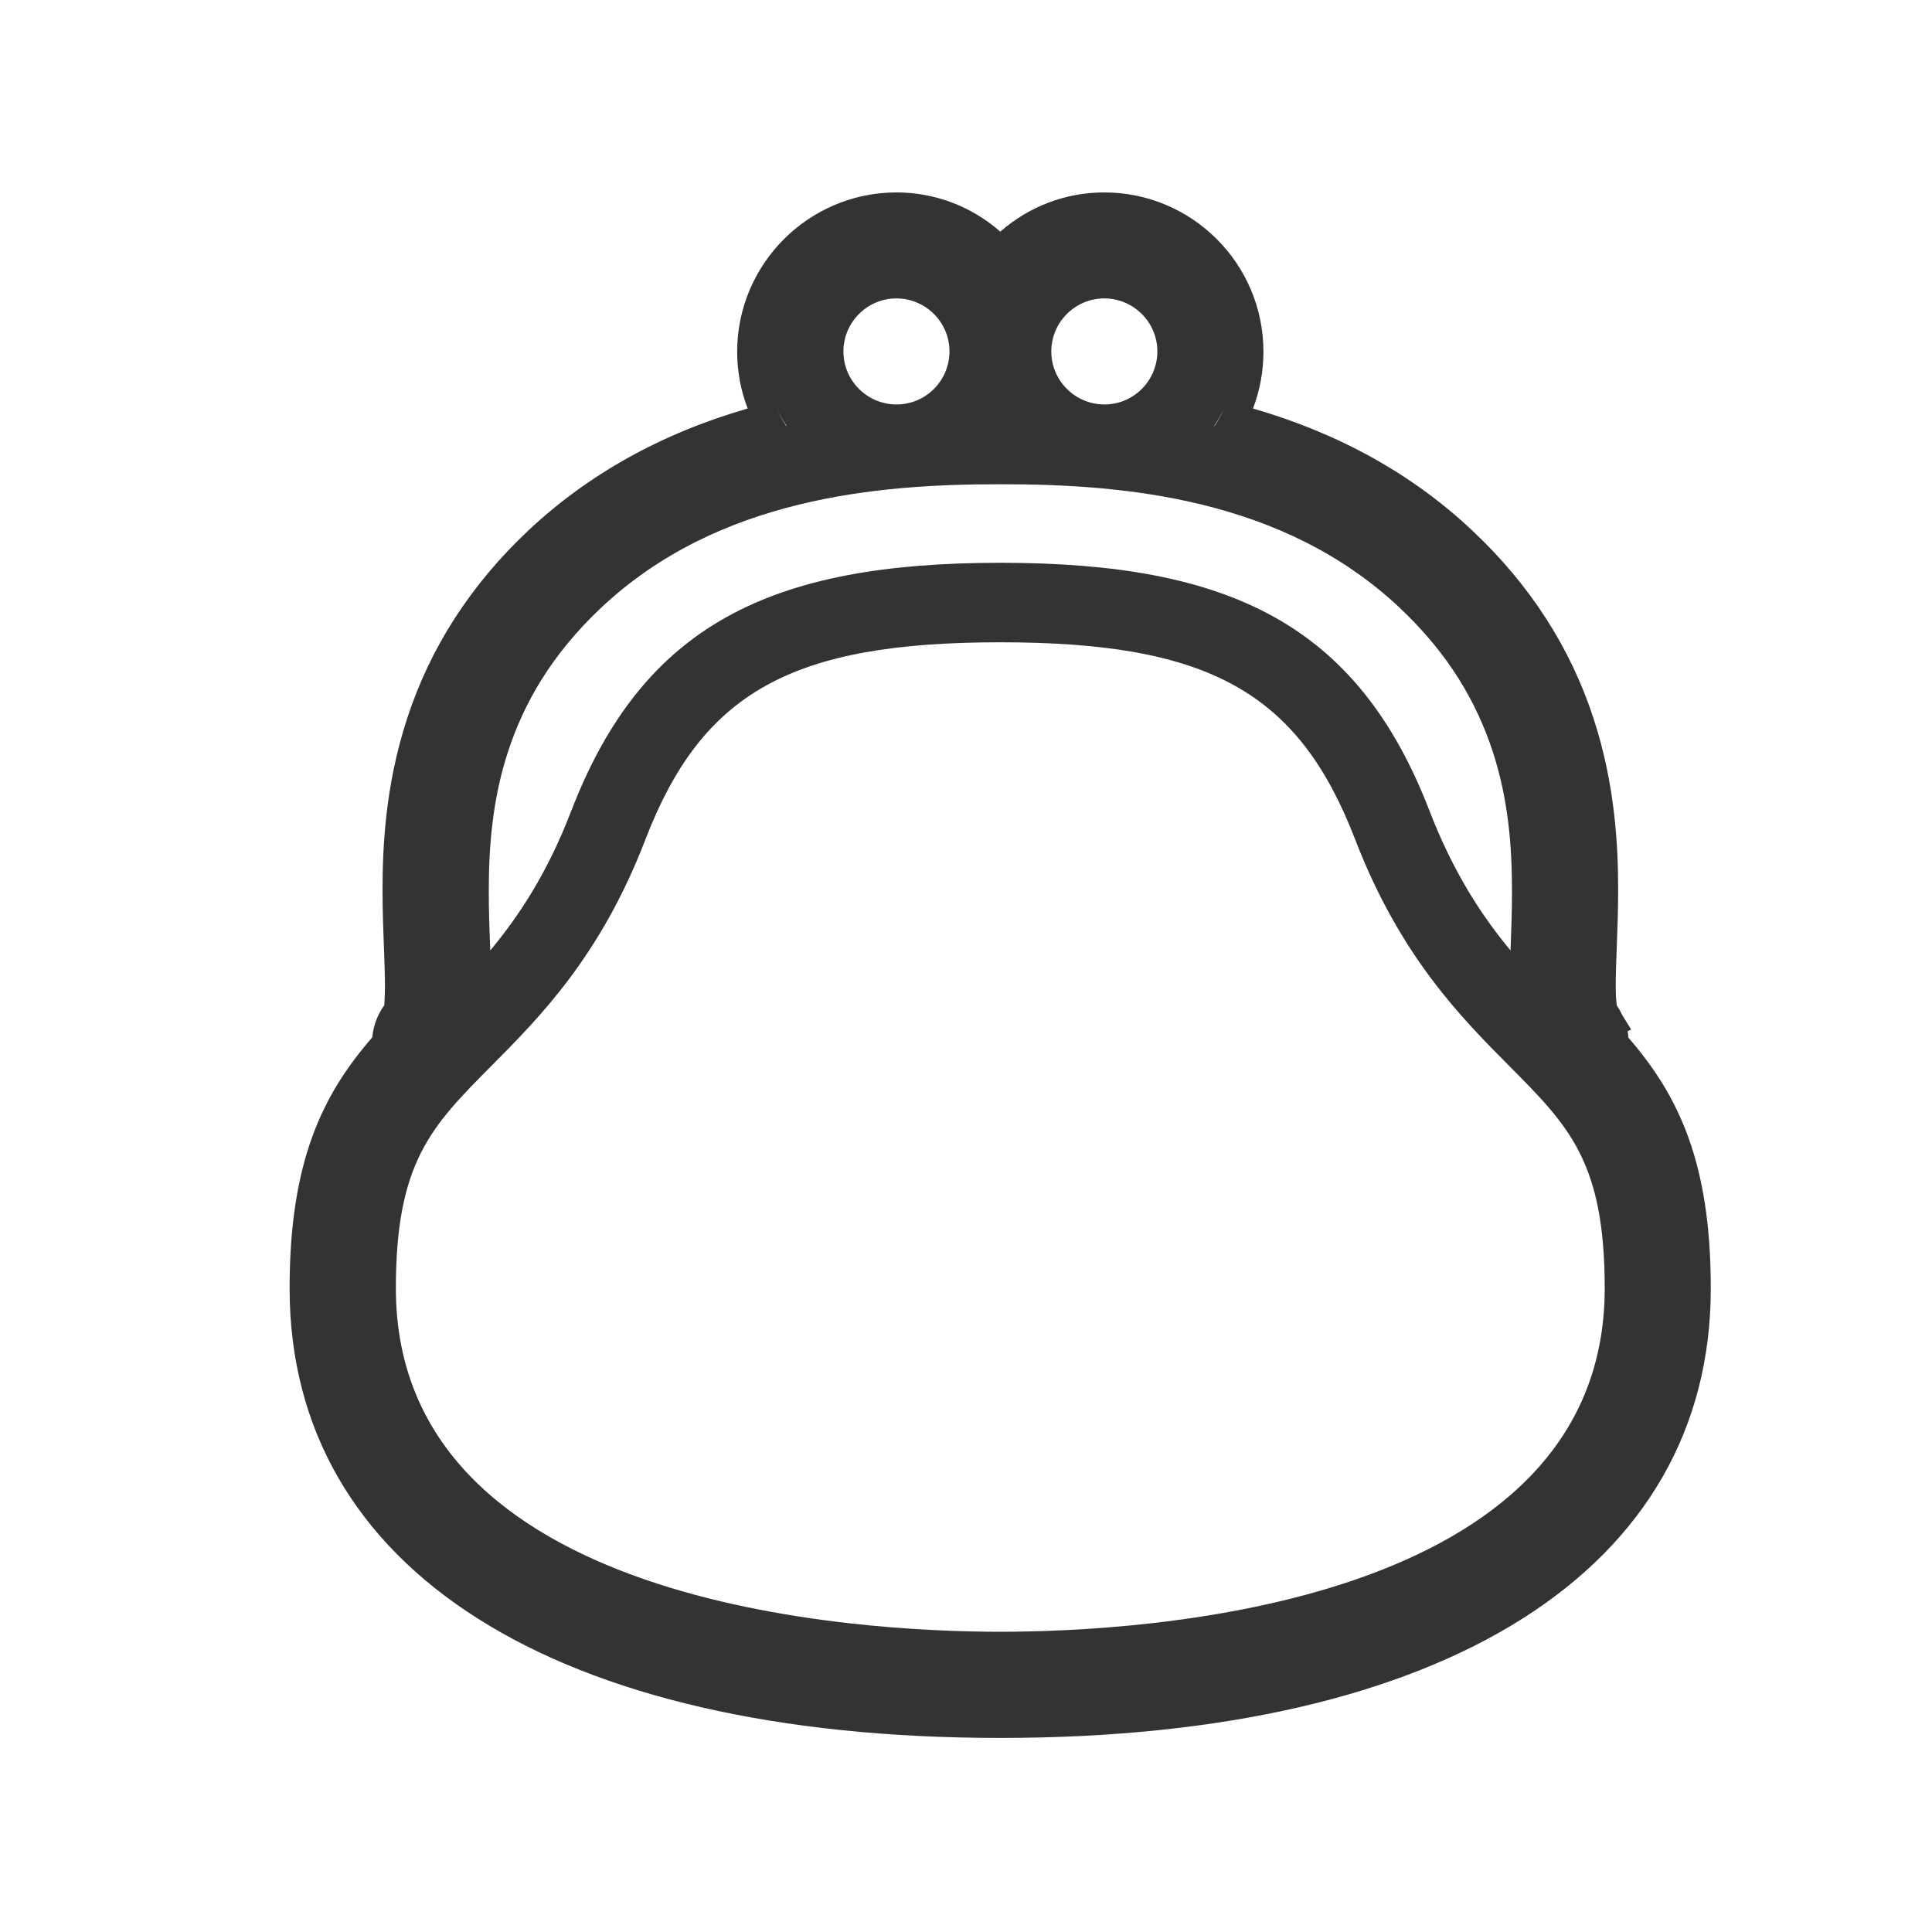 <svg xmlns="http://www.w3.org/2000/svg" width="20" viewBox="0 0 20 20" height="20" fill="none"><path fill="#333" d="m16.857 10.737c-.002-.021-.004-.042-.008-.063l.037-.016-.089-.144c-.017-.036-.036-.07-.059-.103-.001-.004-.001-.007-.002-.012-.007-.05-.01-.119-.01-.202 0-.108.005-.234.01-.376.007-.181.015-.386.015-.606 0-.43-.026-1.083-.256-1.781-.238-.731-.66-1.384-1.252-1.94-.619-.584-1.382-1.008-2.272-1.265.071-.187.108-.385.108-.589 0-.909-.739-1.648-1.648-1.648-.4 0-.778.145-1.076.406-.297-.261-.676-.406-1.076-.406-.908.001-1.647.74-1.648 1.648 0 .204.037.402.109.589-.89.256-1.652.681-2.272 1.264-.592.557-1.014 1.209-1.252 1.941-.23.698-.256 1.351-.256 1.782 0 .221.008.426.015.608.005.141.01.266.01.374 0 .111-.006.183-.007.208-.07.098-.113.212-.124.332-.517.596-.856 1.286-.856 2.599 0 2.915 2.75 4.654 7.356 4.654 4.606 0 7.356-1.74 7.356-4.654 0-1.313-.339-2.003-.856-2.599zm-4.188-6.501c-.027.06-.06.118-.095.173-.002-.001-.003-.001-.004-.001.037-.055.069-.112.099-.172zm-1.237-1.147c.303.001.549.247.549.549-.001.304-.246.549-.549.549-.302-.001-.549-.246-.549-.549 0-.302.247-.549.549-.549zm-2.152 0c.303.001.549.247.549.549-.001.304-.246.549-.549.549-.303-.001-.549-.246-.549-.549 0-.302.247-.549.549-.549zm-1.138 1.319c-.001 0-.003.001-.004.001-.035-.055-.067-.113-.095-.173.029.06.062.117.099.172zm-2.881 3.367c.163-.495.445-.996.961-1.483.604-.568 1.313-.887 2.039-1.066.726-.179 1.463-.214 2.095-.213.632-.001 1.369.034 2.095.213.726.179 1.435.498 2.039 1.066.516.487.798.988.961 1.483.163.495.201.987.201 1.439.001.221-.008.427-.015.625-.301-.362-.593-.809-.838-1.443-.746-1.936-2.074-2.57-4.443-2.57-2.37 0-3.697.635-4.443 2.57-.244.635-.537 1.082-.838 1.443-.007-.198-.016-.403-.015-.625 0-.452.038-.944.201-1.439zm5.095 9.117c-1.468 0-6.258-.257-6.258-3.556 0-1.306.37-1.678.982-2.295.506-.509 1.137-1.143 1.601-2.35.588-1.527 1.516-2.042 3.674-2.042 2.159 0 3.086.515 3.674 2.042.465 1.207 1.095 1.841 1.601 2.35.612.617.982.989.982 2.295 0 3.299-4.79 3.556-6.258 3.556z"></path></svg>